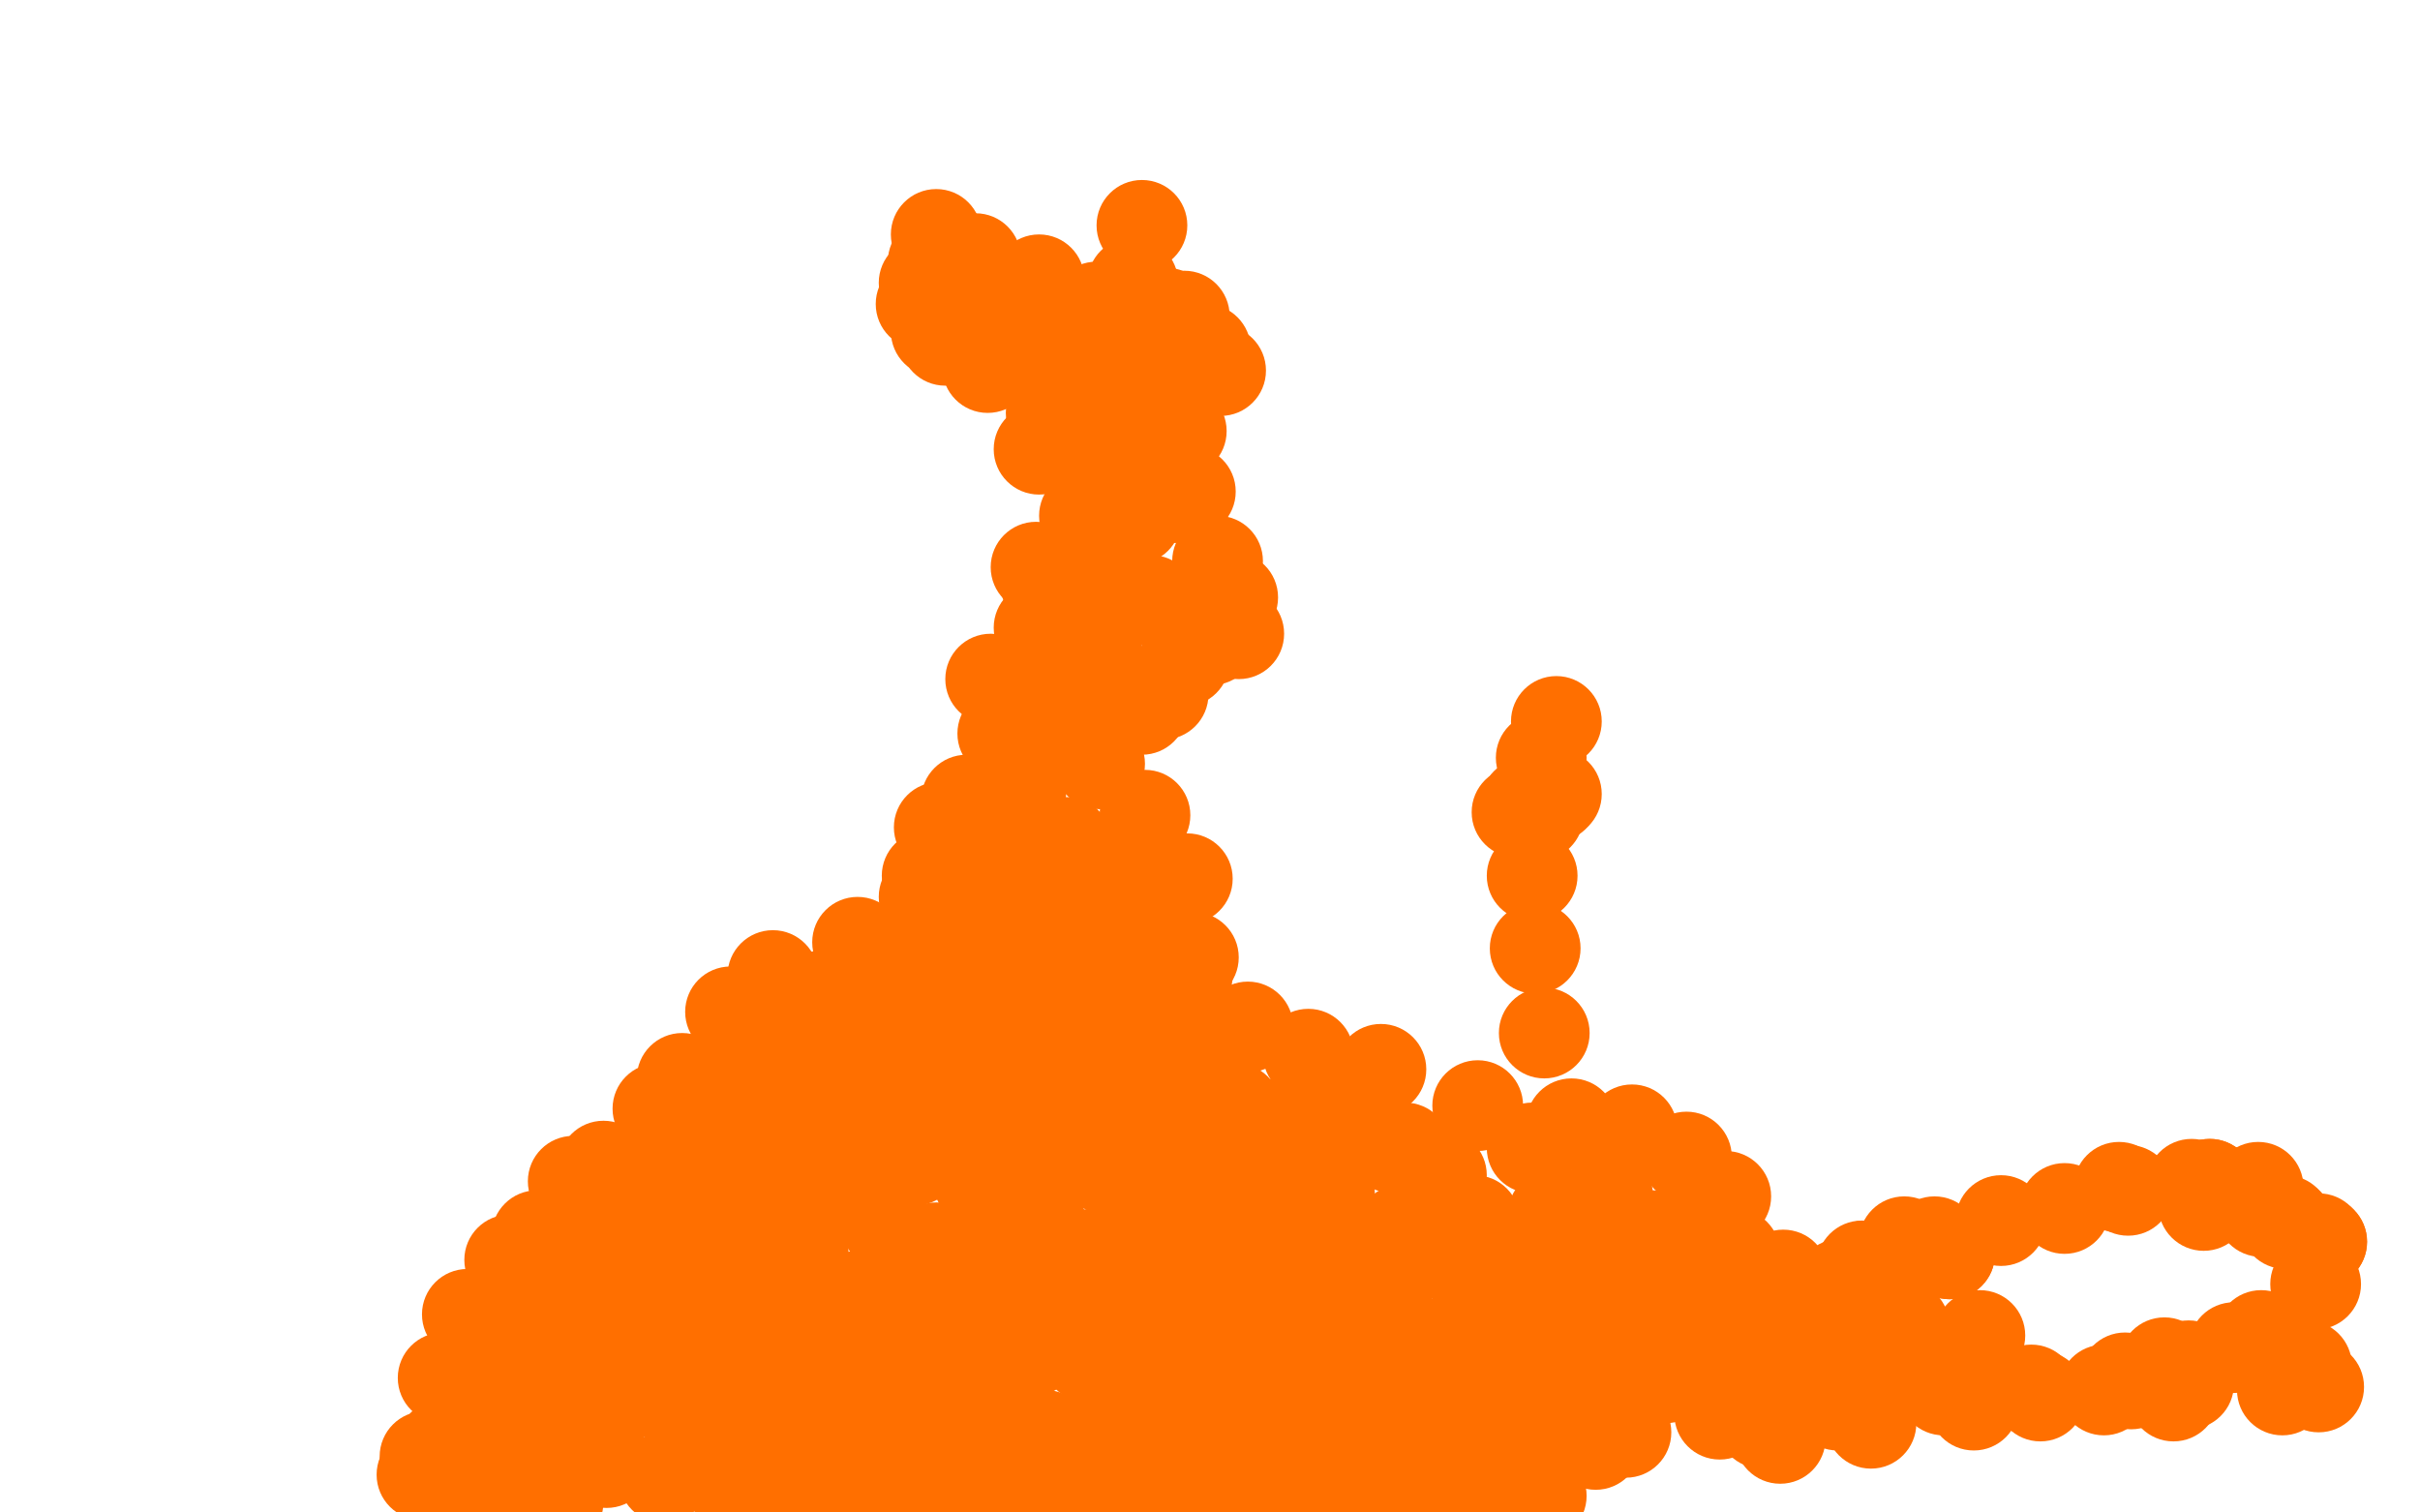 <?xml version="1.0" standalone="no"?>
<!DOCTYPE svg PUBLIC "-//W3C//DTD SVG 1.1//EN"
"http://www.w3.org/Graphics/SVG/1.1/DTD/svg11.dtd">

<svg width="800" height="500" version="1.1" xmlns="http://www.w3.org/2000/svg" xmlns:xlink="http://www.w3.org/1999/xlink" style="stroke-antialiasing: false"><desc>This SVG has been created on https://colorillo.com/</desc><rect x='0' y='0' width='800' height='500' style='fill: rgb(255,255,255); stroke-width:0' /><circle cx="363.5" cy="252.5" r="15" style="fill: #ff6f00; stroke-antialiasing: false; stroke-antialias: 0; opacity: 1.0"/>
<circle cx="392.5" cy="290.5" r="15" style="fill: #ff6f00; stroke-antialiasing: false; stroke-antialias: 0; opacity: 1.0"/>
<circle cx="394.5" cy="316.5" r="15" style="fill: #ff6f00; stroke-antialiasing: false; stroke-antialias: 0; opacity: 1.0"/>
<circle cx="392.5" cy="322.5" r="15" style="fill: #ff6f00; stroke-antialiasing: false; stroke-antialias: 0; opacity: 1.0"/>
<circle cx="398.5" cy="345.5" r="15" style="fill: #ff6f00; stroke-antialiasing: false; stroke-antialias: 0; opacity: 1.0"/>
<circle cx="387.5" cy="371.5" r="15" style="fill: #ff6f00; stroke-antialiasing: false; stroke-antialias: 0; opacity: 1.0"/>
<circle cx="368.5" cy="381.5" r="15" style="fill: #ff6f00; stroke-antialiasing: false; stroke-antialias: 0; opacity: 1.0"/>
<circle cx="363.5" cy="385.5" r="15" style="fill: #ff6f00; stroke-antialiasing: false; stroke-antialias: 0; opacity: 1.0"/>
<circle cx="341.5" cy="387.5" r="15" style="fill: #ff6f00; stroke-antialiasing: false; stroke-antialias: 0; opacity: 1.0"/>
<circle cx="323.5" cy="390.5" r="15" style="fill: #ff6f00; stroke-antialiasing: false; stroke-antialias: 0; opacity: 1.0"/>
<circle cx="316.5" cy="377.5" r="15" style="fill: #ff6f00; stroke-antialiasing: false; stroke-antialias: 0; opacity: 1.0"/>
<circle cx="308.5" cy="363.5" r="15" style="fill: #ff6f00; stroke-antialiasing: false; stroke-antialias: 0; opacity: 1.0"/>
<circle cx="306.5" cy="341.5" r="15" style="fill: #ff6f00; stroke-antialiasing: false; stroke-antialias: 0; opacity: 1.0"/>
<circle cx="298.5" cy="330.5" r="15" style="fill: #ff6f00; stroke-antialiasing: false; stroke-antialias: 0; opacity: 1.0"/>
<circle cx="302.5" cy="317.5" r="15" style="fill: #ff6f00; stroke-antialiasing: false; stroke-antialias: 0; opacity: 1.0"/>
<circle cx="305.5" cy="296.5" r="15" style="fill: #ff6f00; stroke-antialiasing: false; stroke-antialias: 0; opacity: 1.0"/>
<circle cx="306.5" cy="289.5" r="15" style="fill: #ff6f00; stroke-antialiasing: false; stroke-antialias: 0; opacity: 1.0"/>
<circle cx="310.5" cy="273.5" r="15" style="fill: #ff6f00; stroke-antialiasing: false; stroke-antialias: 0; opacity: 1.0"/>
<circle cx="319.5" cy="264.5" r="15" style="fill: #ff6f00; stroke-antialiasing: false; stroke-antialias: 0; opacity: 1.0"/>
<circle cx="328.5" cy="262.5" r="15" style="fill: #ff6f00; stroke-antialiasing: false; stroke-antialias: 0; opacity: 1.0"/>
<circle cx="378.5" cy="269.5" r="15" style="fill: #ff6f00; stroke-antialiasing: false; stroke-antialias: 0; opacity: 1.0"/>
<circle cx="337.5" cy="261.5" r="15" style="fill: #ff6f00; stroke-antialiasing: false; stroke-antialias: 0; opacity: 1.0"/>
<circle cx="352.5" cy="278.5" r="15" style="fill: #ff6f00; stroke-antialiasing: false; stroke-antialias: 0; opacity: 1.0"/>
<circle cx="348.5" cy="298.5" r="15" style="fill: #ff6f00; stroke-antialiasing: false; stroke-antialias: 0; opacity: 1.0"/>
<circle cx="343.5" cy="308.5" r="15" style="fill: #ff6f00; stroke-antialiasing: false; stroke-antialias: 0; opacity: 1.0"/>
<circle cx="327.5" cy="299.5" r="15" style="fill: #ff6f00; stroke-antialiasing: false; stroke-antialias: 0; opacity: 1.0"/>
<circle cx="324.5" cy="292.5" r="15" style="fill: #ff6f00; stroke-antialiasing: false; stroke-antialias: 0; opacity: 1.0"/>
<circle cx="363.5" cy="297.5" r="15" style="fill: #ff6f00; stroke-antialiasing: false; stroke-antialias: 0; opacity: 1.0"/>
<circle cx="365.5" cy="314.5" r="15" style="fill: #ff6f00; stroke-antialiasing: false; stroke-antialias: 0; opacity: 1.0"/>
<circle cx="357.5" cy="325.5" r="15" style="fill: #ff6f00; stroke-antialiasing: false; stroke-antialias: 0; opacity: 1.0"/>
<circle cx="352.5" cy="339.5" r="15" style="fill: #ff6f00; stroke-antialiasing: false; stroke-antialias: 0; opacity: 1.0"/>
<circle cx="331.5" cy="326.5" r="15" style="fill: #ff6f00; stroke-antialiasing: false; stroke-antialias: 0; opacity: 1.0"/>
<circle cx="326.5" cy="323.5" r="15" style="fill: #ff6f00; stroke-antialiasing: false; stroke-antialias: 0; opacity: 1.0"/>
<circle cx="323.5" cy="328.5" r="15" style="fill: #ff6f00; stroke-antialiasing: false; stroke-antialias: 0; opacity: 1.0"/>
<circle cx="331.5" cy="356.5" r="15" style="fill: #ff6f00; stroke-antialiasing: false; stroke-antialias: 0; opacity: 1.0"/>
<circle cx="323.5" cy="355.5" r="15" style="fill: #ff6f00; stroke-antialiasing: false; stroke-antialias: 0; opacity: 1.0"/>
<circle cx="324.5" cy="355.5" r="15" style="fill: #ff6f00; stroke-antialiasing: false; stroke-antialias: 0; opacity: 1.0"/>
<circle cx="329.5" cy="355.5" r="15" style="fill: #ff6f00; stroke-antialiasing: false; stroke-antialias: 0; opacity: 1.0"/>
<circle cx="347.5" cy="363.5" r="15" style="fill: #ff6f00; stroke-antialiasing: false; stroke-antialias: 0; opacity: 1.0"/>
<circle cx="337.5" cy="370.5" r="15" style="fill: #ff6f00; stroke-antialiasing: false; stroke-antialias: 0; opacity: 1.0"/>
<circle cx="337.5" cy="373.5" r="15" style="fill: #ff6f00; stroke-antialiasing: false; stroke-antialias: 0; opacity: 1.0"/>
<circle cx="366.5" cy="367.5" r="15" style="fill: #ff6f00; stroke-antialiasing: false; stroke-antialias: 0; opacity: 1.0"/>
<circle cx="375.5" cy="358.5" r="15" style="fill: #ff6f00; stroke-antialiasing: false; stroke-antialias: 0; opacity: 1.0"/>
<circle cx="374.5" cy="347.5" r="15" style="fill: #ff6f00; stroke-antialiasing: false; stroke-antialias: 0; opacity: 1.0"/>
<circle cx="368.5" cy="349.5" r="15" style="fill: #ff6f00; stroke-antialiasing: false; stroke-antialias: 0; opacity: 1.0"/>
<circle cx="360.5" cy="354.5" r="15" style="fill: #ff6f00; stroke-antialiasing: false; stroke-antialias: 0; opacity: 1.0"/>
<circle cx="361.5" cy="354.5" r="15" style="fill: #ff6f00; stroke-antialiasing: false; stroke-antialias: 0; opacity: 1.0"/>
<circle cx="381.5" cy="332.5" r="15" style="fill: #ff6f00; stroke-antialiasing: false; stroke-antialias: 0; opacity: 1.0"/>
<circle cx="377.5" cy="329.5" r="15" style="fill: #ff6f00; stroke-antialiasing: false; stroke-antialias: 0; opacity: 1.0"/>
<circle cx="374.5" cy="331.5" r="15" style="fill: #ff6f00; stroke-antialiasing: false; stroke-antialias: 0; opacity: 1.0"/>
<circle cx="374.5" cy="317.5" r="15" style="fill: #ff6f00; stroke-antialiasing: false; stroke-antialias: 0; opacity: 1.0"/>
<circle cx="373.5" cy="304.5" r="15" style="fill: #ff6f00; stroke-antialiasing: false; stroke-antialias: 0; opacity: 1.0"/>
<circle cx="375.5" cy="284.5" r="15" style="fill: #ff6f00; stroke-antialiasing: false; stroke-antialias: 0; opacity: 1.0"/>
<circle cx="374.5" cy="285.5" r="15" style="fill: #ff6f00; stroke-antialiasing: false; stroke-antialias: 0; opacity: 1.0"/>
<circle cx="366.5" cy="286.5" r="15" style="fill: #ff6f00; stroke-antialiasing: false; stroke-antialias: 0; opacity: 1.0"/>
<circle cx="340.5" cy="307.5" r="15" style="fill: #ff6f00; stroke-antialiasing: false; stroke-antialias: 0; opacity: 1.0"/>
<circle cx="332.5" cy="341.5" r="15" style="fill: #ff6f00; stroke-antialiasing: false; stroke-antialias: 0; opacity: 1.0"/>
<circle cx="337.5" cy="347.5" r="15" style="fill: #ff6f00; stroke-antialiasing: false; stroke-antialias: 0; opacity: 1.0"/>
<circle cx="337.5" cy="339.5" r="15" style="fill: #ff6f00; stroke-antialiasing: false; stroke-antialias: 0; opacity: 1.0"/>
<circle cx="311.5" cy="307.5" r="15" style="fill: #ff6f00; stroke-antialiasing: false; stroke-antialias: 0; opacity: 1.0"/>
<circle cx="315.5" cy="314.5" r="15" style="fill: #ff6f00; stroke-antialiasing: false; stroke-antialias: 0; opacity: 1.0"/>
<circle cx="330.5" cy="283.5" r="15" style="fill: #ff6f00; stroke-antialiasing: false; stroke-antialias: 0; opacity: 1.0"/>
<circle cx="338.5" cy="287.5" r="15" style="fill: #ff6f00; stroke-antialiasing: false; stroke-antialias: 0; opacity: 1.0"/>
<circle cx="331.5" cy="242.5" r="15" style="fill: #ff6f00; stroke-antialiasing: false; stroke-antialias: 0; opacity: 1.0"/>
<circle cx="327.5" cy="224.5" r="15" style="fill: #ff6f00; stroke-antialiasing: false; stroke-antialias: 0; opacity: 1.0"/>
<circle cx="343.5" cy="207.5" r="15" style="fill: #ff6f00; stroke-antialiasing: false; stroke-antialias: 0; opacity: 1.0"/>
<circle cx="345.5" cy="192.5" r="15" style="fill: #ff6f00; stroke-antialiasing: false; stroke-antialias: 0; opacity: 1.0"/>
<circle cx="342.5" cy="187.5" r="15" style="fill: #ff6f00; stroke-antialiasing: false; stroke-antialias: 0; opacity: 1.0"/>
<circle cx="358.5" cy="170.5" r="15" style="fill: #ff6f00; stroke-antialiasing: false; stroke-antialias: 0; opacity: 1.0"/>
<circle cx="343.5" cy="148.5" r="15" style="fill: #ff6f00; stroke-antialiasing: false; stroke-antialias: 0; opacity: 1.0"/>
<circle cx="347.5" cy="136.5" r="15" style="fill: #ff6f00; stroke-antialiasing: false; stroke-antialias: 0; opacity: 1.0"/>
<circle cx="348.5" cy="132.5" r="15" style="fill: #ff6f00; stroke-antialiasing: false; stroke-antialias: 0; opacity: 1.0"/>
<circle cx="378.5" cy="148.5" r="15" style="fill: #ff6f00; stroke-antialiasing: false; stroke-antialias: 0; opacity: 1.0"/>
<circle cx="380.5" cy="146.5" r="15" style="fill: #ff6f00; stroke-antialiasing: false; stroke-antialias: 0; opacity: 1.0"/>
<circle cx="393.5" cy="162.5" r="15" style="fill: #ff6f00; stroke-antialiasing: false; stroke-antialias: 0; opacity: 1.0"/>
<circle cx="388.5" cy="164.5" r="15" style="fill: #ff6f00; stroke-antialiasing: false; stroke-antialias: 0; opacity: 1.0"/>
<circle cx="402.5" cy="185.5" r="15" style="fill: #ff6f00; stroke-antialiasing: false; stroke-antialias: 0; opacity: 1.0"/>
<circle cx="380.5" cy="198.5" r="15" style="fill: #ff6f00; stroke-antialiasing: false; stroke-antialias: 0; opacity: 1.0"/>
<circle cx="373.5" cy="195.5" r="15" style="fill: #ff6f00; stroke-antialiasing: false; stroke-antialias: 0; opacity: 1.0"/>
<circle cx="368.5" cy="196.5" r="15" style="fill: #ff6f00; stroke-antialiasing: false; stroke-antialias: 0; opacity: 1.0"/>
<circle cx="362.5" cy="213.5" r="15" style="fill: #ff6f00; stroke-antialiasing: false; stroke-antialias: 0; opacity: 1.0"/>
<circle cx="351.5" cy="232.5" r="15" style="fill: #ff6f00; stroke-antialiasing: false; stroke-antialias: 0; opacity: 1.0"/>
<circle cx="347.5" cy="240.5" r="15" style="fill: #ff6f00; stroke-antialiasing: false; stroke-antialias: 0; opacity: 1.0"/>
<circle cx="377.5" cy="234.5" r="15" style="fill: #ff6f00; stroke-antialiasing: false; stroke-antialias: 0; opacity: 1.0"/>
<circle cx="384.5" cy="229.5" r="15" style="fill: #ff6f00; stroke-antialiasing: false; stroke-antialias: 0; opacity: 1.0"/>
<circle cx="391.5" cy="218.5" r="15" style="fill: #ff6f00; stroke-antialiasing: false; stroke-antialias: 0; opacity: 1.0"/>
<circle cx="400.5" cy="211.5" r="15" style="fill: #ff6f00; stroke-antialiasing: false; stroke-antialias: 0; opacity: 1.0"/>
<circle cx="409.5" cy="209.5" r="15" style="fill: #ff6f00; stroke-antialiasing: false; stroke-antialias: 0; opacity: 1.0"/>
<circle cx="407.5" cy="197.5" r="15" style="fill: #ff6f00; stroke-antialiasing: false; stroke-antialias: 0; opacity: 1.0"/>
<circle cx="375.5" cy="171.5" r="15" style="fill: #ff6f00; stroke-antialiasing: false; stroke-antialias: 0; opacity: 1.0"/>
<circle cx="368.5" cy="172.5" r="15" style="fill: #ff6f00; stroke-antialiasing: false; stroke-antialias: 0; opacity: 1.0"/>
<circle cx="367.5" cy="158.5" r="15" style="fill: #ff6f00; stroke-antialiasing: false; stroke-antialias: 0; opacity: 1.0"/>
<circle cx="360.5" cy="142.5" r="15" style="fill: #ff6f00; stroke-antialiasing: false; stroke-antialias: 0; opacity: 1.0"/>
<circle cx="354.5" cy="128.5" r="15" style="fill: #ff6f00; stroke-antialiasing: false; stroke-antialias: 0; opacity: 1.0"/>
<circle cx="305.5" cy="93.5" r="15" style="fill: #ff6f00; stroke-antialiasing: false; stroke-antialias: 0; opacity: 1.0"/>
<circle cx="326.5" cy="121.5" r="15" style="fill: #ff6f00; stroke-antialiasing: false; stroke-antialias: 0; opacity: 1.0"/>
<circle cx="390.5" cy="142.5" r="15" style="fill: #ff6f00; stroke-antialiasing: false; stroke-antialias: 0; opacity: 1.0"/>
<circle cx="403.5" cy="122.5" r="15" style="fill: #ff6f00; stroke-antialiasing: false; stroke-antialias: 0; opacity: 1.0"/>
<circle cx="398.5" cy="115.5" r="15" style="fill: #ff6f00; stroke-antialiasing: false; stroke-antialias: 0; opacity: 1.0"/>
<circle cx="376.5" cy="113.5" r="15" style="fill: #ff6f00; stroke-antialiasing: false; stroke-antialias: 0; opacity: 1.0"/>
<circle cx="382.5" cy="128.5" r="15" style="fill: #ff6f00; stroke-antialiasing: false; stroke-antialias: 0; opacity: 1.0"/>
<circle cx="335.5" cy="105.5" r="15" style="fill: #ff6f00; stroke-antialiasing: false; stroke-antialias: 0; opacity: 1.0"/>
<circle cx="332.5" cy="106.5" r="15" style="fill: #ff6f00; stroke-antialiasing: false; stroke-antialias: 0; opacity: 1.0"/>
<circle cx="309.5" cy="109.5" r="15" style="fill: #ff6f00; stroke-antialiasing: false; stroke-antialias: 0; opacity: 1.0"/>
<circle cx="312.5" cy="112.5" r="15" style="fill: #ff6f00; stroke-antialiasing: false; stroke-antialias: 0; opacity: 1.0"/>
<circle cx="304.5" cy="100.5" r="15" style="fill: #ff6f00; stroke-antialiasing: false; stroke-antialias: 0; opacity: 1.0"/>
<circle cx="308.5" cy="86.5" r="15" style="fill: #ff6f00; stroke-antialiasing: false; stroke-antialias: 0; opacity: 1.0"/>
<circle cx="322.5" cy="85.5" r="15" style="fill: #ff6f00; stroke-antialiasing: false; stroke-antialias: 0; opacity: 1.0"/>
<circle cx="332.5" cy="97.5" r="15" style="fill: #ff6f00; stroke-antialiasing: false; stroke-antialias: 0; opacity: 1.0"/>
<circle cx="346.5" cy="109.5" r="15" style="fill: #ff6f00; stroke-antialiasing: false; stroke-antialias: 0; opacity: 1.0"/>
<circle cx="347.5" cy="113.5" r="15" style="fill: #ff6f00; stroke-antialiasing: false; stroke-antialias: 0; opacity: 1.0"/>
<circle cx="362.5" cy="101.5" r="15" style="fill: #ff6f00; stroke-antialiasing: false; stroke-antialias: 0; opacity: 1.0"/>
<circle cx="361.5" cy="103.5" r="15" style="fill: #ff6f00; stroke-antialiasing: false; stroke-antialias: 0; opacity: 1.0"/>
<circle cx="352.5" cy="101.5" r="15" style="fill: #ff6f00; stroke-antialiasing: false; stroke-antialias: 0; opacity: 1.0"/>
<circle cx="343.5" cy="92.5" r="15" style="fill: #ff6f00; stroke-antialiasing: false; stroke-antialias: 0; opacity: 1.0"/>
<circle cx="309.5" cy="77.5" r="15" style="fill: #ff6f00; stroke-antialiasing: false; stroke-antialias: 0; opacity: 1.0"/>
<circle cx="391.5" cy="104.5" r="15" style="fill: #ff6f00; stroke-antialiasing: false; stroke-antialias: 0; opacity: 1.0"/>
<circle cx="385.5" cy="103.5" r="15" style="fill: #ff6f00; stroke-antialiasing: false; stroke-antialias: 0; opacity: 1.0"/>
<circle cx="376.5" cy="99.5" r="15" style="fill: #ff6f00; stroke-antialiasing: false; stroke-antialias: 0; opacity: 1.0"/>
<circle cx="374.5" cy="93.5" r="15" style="fill: #ff6f00; stroke-antialiasing: false; stroke-antialias: 0; opacity: 1.0"/>
<circle cx="356.5" cy="415.5" r="15" style="fill: #ff6f00; stroke-antialiasing: false; stroke-antialias: 0; opacity: 1.0"/>
<circle cx="361.5" cy="414.5" r="15" style="fill: #ff6f00; stroke-antialiasing: false; stroke-antialias: 0; opacity: 1.0"/>
<circle cx="357.5" cy="435.5" r="15" style="fill: #ff6f00; stroke-antialiasing: false; stroke-antialias: 0; opacity: 1.0"/>
<circle cx="359.5" cy="448.5" r="15" style="fill: #ff6f00; stroke-antialiasing: false; stroke-antialias: 0; opacity: 1.0"/>
<circle cx="327.5" cy="409.5" r="15" style="fill: #ff6f00; stroke-antialiasing: false; stroke-antialias: 0; opacity: 1.0"/>
<circle cx="317.5" cy="432.5" r="15" style="fill: #ff6f00; stroke-antialiasing: false; stroke-antialias: 0; opacity: 1.0"/>
<circle cx="316.5" cy="453.5" r="15" style="fill: #ff6f00; stroke-antialiasing: false; stroke-antialias: 0; opacity: 1.0"/>
<circle cx="412.5" cy="339.5" r="15" style="fill: #ff6f00; stroke-antialiasing: false; stroke-antialias: 0; opacity: 1.0"/>
<circle cx="432.5" cy="348.5" r="15" style="fill: #ff6f00; stroke-antialiasing: false; stroke-antialias: 0; opacity: 1.0"/>
<circle cx="444.5" cy="361.5" r="15" style="fill: #ff6f00; stroke-antialiasing: false; stroke-antialias: 0; opacity: 1.0"/>
<circle cx="439.5" cy="394.5" r="15" style="fill: #ff6f00; stroke-antialiasing: false; stroke-antialias: 0; opacity: 1.0"/>
<circle cx="434.5" cy="415.5" r="15" style="fill: #ff6f00; stroke-antialiasing: false; stroke-antialias: 0; opacity: 1.0"/>
<circle cx="443.5" cy="379.5" r="15" style="fill: #ff6f00; stroke-antialiasing: false; stroke-antialias: 0; opacity: 1.0"/>
<circle cx="283.5" cy="311.5" r="15" style="fill: #ff6f00; stroke-antialiasing: false; stroke-antialias: 0; opacity: 1.0"/>
<circle cx="255.5" cy="322.5" r="15" style="fill: #ff6f00; stroke-antialiasing: false; stroke-antialias: 0; opacity: 1.0"/>
<circle cx="241.5" cy="334.5" r="15" style="fill: #ff6f00; stroke-antialiasing: false; stroke-antialias: 0; opacity: 1.0"/>
<circle cx="225.5" cy="356.5" r="15" style="fill: #ff6f00; stroke-antialiasing: false; stroke-antialias: 0; opacity: 1.0"/>
<circle cx="219.5" cy="377.5" r="15" style="fill: #ff6f00; stroke-antialiasing: false; stroke-antialias: 0; opacity: 1.0"/>
<circle cx="218.5" cy="396.5" r="15" style="fill: #ff6f00; stroke-antialiasing: false; stroke-antialias: 0; opacity: 1.0"/>
<circle cx="514.5" cy="238.5" r="15" style="fill: #ff6f00; stroke-antialiasing: false; stroke-antialias: 0; opacity: 1.0"/>
<circle cx="506.5" cy="289.5" r="15" style="fill: #ff6f00; stroke-antialiasing: false; stroke-antialias: 0; opacity: 1.0"/>
<circle cx="507.5" cy="313.5" r="15" style="fill: #ff6f00; stroke-antialiasing: false; stroke-antialias: 0; opacity: 1.0"/>
<circle cx="510.5" cy="341.5" r="15" style="fill: #ff6f00; stroke-antialiasing: false; stroke-antialias: 0; opacity: 1.0"/>
<circle cx="506.5" cy="379.5" r="15" style="fill: #ff6f00; stroke-antialiasing: false; stroke-antialias: 0; opacity: 1.0"/>
<circle cx="513.5" cy="401.5" r="15" style="fill: #ff6f00; stroke-antialiasing: false; stroke-antialias: 0; opacity: 1.0"/>
<circle cx="508.5" cy="421.5" r="15" style="fill: #ff6f00; stroke-antialiasing: false; stroke-antialias: 0; opacity: 1.0"/>
<circle cx="504.5" cy="451.5" r="15" style="fill: #ff6f00; stroke-antialiasing: false; stroke-antialias: 0; opacity: 1.0"/>
<circle cx="509.5" cy="456.5" r="15" style="fill: #ff6f00; stroke-antialiasing: false; stroke-antialias: 0; opacity: 1.0"/>
<circle cx="519.5" cy="371.5" r="15" style="fill: #ff6f00; stroke-antialiasing: false; stroke-antialias: 0; opacity: 1.0"/>
<circle cx="539.5" cy="373.5" r="15" style="fill: #ff6f00; stroke-antialiasing: false; stroke-antialias: 0; opacity: 1.0"/>
<circle cx="557.5" cy="382.5" r="15" style="fill: #ff6f00; stroke-antialiasing: false; stroke-antialias: 0; opacity: 1.0"/>
<circle cx="570.5" cy="395.5" r="15" style="fill: #ff6f00; stroke-antialiasing: false; stroke-antialias: 0; opacity: 1.0"/>
<circle cx="573.5" cy="414.5" r="15" style="fill: #ff6f00; stroke-antialiasing: false; stroke-antialias: 0; opacity: 1.0"/>
<circle cx="576.5" cy="428.5" r="15" style="fill: #ff6f00; stroke-antialiasing: false; stroke-antialias: 0; opacity: 1.0"/>
<circle cx="576.5" cy="437.5" r="15" style="fill: #ff6f00; stroke-antialiasing: false; stroke-antialias: 0; opacity: 1.0"/>
<circle cx="488.5" cy="365.5" r="15" style="fill: #ff6f00; stroke-antialiasing: false; stroke-antialias: 0; opacity: 1.0"/>
<circle cx="476.5" cy="388.5" r="15" style="fill: #ff6f00; stroke-antialiasing: false; stroke-antialias: 0; opacity: 1.0"/>
<circle cx="463.5" cy="406.5" r="15" style="fill: #ff6f00; stroke-antialiasing: false; stroke-antialias: 0; opacity: 1.0"/>
<circle cx="456.5" cy="432.5" r="15" style="fill: #ff6f00; stroke-antialiasing: false; stroke-antialias: 0; opacity: 1.0"/>
<circle cx="515.5" cy="467.5" r="15" style="fill: #ff6f00; stroke-antialiasing: false; stroke-antialias: 0; opacity: 1.0"/>
<circle cx="504.5" cy="475.5" r="15" style="fill: #ff6f00; stroke-antialiasing: false; stroke-antialias: 0; opacity: 1.0"/>
<circle cx="472.5" cy="465.5" r="15" style="fill: #ff6f00; stroke-antialiasing: false; stroke-antialias: 0; opacity: 1.0"/>
<circle cx="476.5" cy="467.5" r="15" style="fill: #ff6f00; stroke-antialiasing: false; stroke-antialias: 0; opacity: 1.0"/>
<circle cx="485.5" cy="461.5" r="15" style="fill: #ff6f00; stroke-antialiasing: false; stroke-antialias: 0; opacity: 1.0"/>
<circle cx="469.5" cy="467.5" r="15" style="fill: #ff6f00; stroke-antialiasing: false; stroke-antialias: 0; opacity: 1.0"/>
<circle cx="459.5" cy="469.5" r="15" style="fill: #ff6f00; stroke-antialiasing: false; stroke-antialias: 0; opacity: 1.0"/>
<circle cx="459.5" cy="474.5" r="15" style="fill: #ff6f00; stroke-antialiasing: false; stroke-antialias: 0; opacity: 1.0"/>
<circle cx="512.5" cy="471.5" r="15" style="fill: #ff6f00; stroke-antialiasing: false; stroke-antialias: 0; opacity: 1.0"/>
<circle cx="531.5" cy="473.5" r="15" style="fill: #ff6f00; stroke-antialiasing: false; stroke-antialias: 0; opacity: 1.0"/>
<circle cx="527.5" cy="477.5" r="15" style="fill: #ff6f00; stroke-antialiasing: false; stroke-antialias: 0; opacity: 1.0"/>
<circle cx="522.5" cy="475.5" r="15" style="fill: #ff6f00; stroke-antialiasing: false; stroke-antialias: 0; opacity: 1.0"/>
<circle cx="520.5" cy="467.5" r="15" style="fill: #ff6f00; stroke-antialiasing: false; stroke-antialias: 0; opacity: 1.0"/>
<circle cx="523.5" cy="467.5" r="15" style="fill: #ff6f00; stroke-antialiasing: false; stroke-antialias: 0; opacity: 1.0"/>
<circle cx="528.5" cy="467.5" r="15" style="fill: #ff6f00; stroke-antialiasing: false; stroke-antialias: 0; opacity: 1.0"/>
<circle cx="537.5" cy="473.5" r="15" style="fill: #ff6f00; stroke-antialiasing: false; stroke-antialias: 0; opacity: 1.0"/>
<circle cx="508.5" cy="269.5" r="15" style="fill: #ff6f00; stroke-antialiasing: false; stroke-antialias: 0; opacity: 1.0"/>
<circle cx="501.5" cy="268.5" r="15" style="fill: #ff6f00; stroke-antialiasing: false; stroke-antialias: 0; opacity: 1.0"/>
<circle cx="504.5" cy="265.5" r="15" style="fill: #ff6f00; stroke-antialiasing: false; stroke-antialias: 0; opacity: 1.0"/>
<circle cx="511.5" cy="264.5" r="15" style="fill: #ff6f00; stroke-antialiasing: false; stroke-antialias: 0; opacity: 1.0"/>
<circle cx="513.5" cy="263.5" r="15" style="fill: #ff6f00; stroke-antialiasing: false; stroke-antialias: 0; opacity: 1.0"/>
<circle cx="514.5" cy="262.5" r="15" style="fill: #ff6f00; stroke-antialiasing: false; stroke-antialias: 0; opacity: 1.0"/>
<circle cx="509.5" cy="250.5" r="15" style="fill: #ff6f00; stroke-antialiasing: false; stroke-antialias: 0; opacity: 1.0"/>
<circle cx="531.5" cy="395.5" r="15" style="fill: #ff6f00; stroke-antialiasing: false; stroke-antialias: 0; opacity: 1.0"/>
<circle cx="526.5" cy="412.5" r="15" style="fill: #ff6f00; stroke-antialiasing: false; stroke-antialias: 0; opacity: 1.0"/>
<circle cx="521.5" cy="419.5" r="15" style="fill: #ff6f00; stroke-antialiasing: false; stroke-antialias: 0; opacity: 1.0"/>
<circle cx="532.5" cy="426.5" r="15" style="fill: #ff6f00; stroke-antialiasing: false; stroke-antialias: 0; opacity: 1.0"/>
<circle cx="522.5" cy="432.5" r="15" style="fill: #ff6f00; stroke-antialiasing: false; stroke-antialias: 0; opacity: 1.0"/>
<circle cx="517.5" cy="436.5" r="15" style="fill: #ff6f00; stroke-antialiasing: false; stroke-antialias: 0; opacity: 1.0"/>
<circle cx="265.5" cy="343.5" r="15" style="fill: #ff6f00; stroke-antialiasing: false; stroke-antialias: 0; opacity: 1.0"/>
<circle cx="268.5" cy="341.5" r="15" style="fill: #ff6f00; stroke-antialiasing: false; stroke-antialias: 0; opacity: 1.0"/>
<circle cx="264.5" cy="341.5" r="15" style="fill: #ff6f00; stroke-antialiasing: false; stroke-antialias: 0; opacity: 1.0"/>
<circle cx="261.5" cy="350.5" r="15" style="fill: #ff6f00; stroke-antialiasing: false; stroke-antialias: 0; opacity: 1.0"/>
<circle cx="256.5" cy="359.5" r="15" style="fill: #ff6f00; stroke-antialiasing: false; stroke-antialias: 0; opacity: 1.0"/>
<circle cx="249.5" cy="364.5" r="15" style="fill: #ff6f00; stroke-antialiasing: false; stroke-antialias: 0; opacity: 1.0"/>
<circle cx="243.5" cy="388.5" r="15" style="fill: #ff6f00; stroke-antialiasing: false; stroke-antialias: 0; opacity: 1.0"/>
<circle cx="237.5" cy="402.5" r="15" style="fill: #ff6f00; stroke-antialiasing: false; stroke-antialias: 0; opacity: 1.0"/>
<circle cx="252.5" cy="379.5" r="15" style="fill: #ff6f00; stroke-antialiasing: false; stroke-antialias: 0; opacity: 1.0"/>
<circle cx="264.5" cy="372.5" r="15" style="fill: #ff6f00; stroke-antialiasing: false; stroke-antialias: 0; opacity: 1.0"/>
<circle cx="289.5" cy="367.5" r="15" style="fill: #ff6f00; stroke-antialiasing: false; stroke-antialias: 0; opacity: 1.0"/>
<circle cx="293.5" cy="405.5" r="15" style="fill: #ff6f00; stroke-antialiasing: false; stroke-antialias: 0; opacity: 1.0"/>
<circle cx="309.5" cy="412.5" r="15" style="fill: #ff6f00; stroke-antialiasing: false; stroke-antialias: 0; opacity: 1.0"/>
<circle cx="324.5" cy="435.5" r="15" style="fill: #ff6f00; stroke-antialiasing: false; stroke-antialias: 0; opacity: 1.0"/>
<circle cx="335.5" cy="428.5" r="15" style="fill: #ff6f00; stroke-antialiasing: false; stroke-antialias: 0; opacity: 1.0"/>
<circle cx="334.5" cy="443.5" r="15" style="fill: #ff6f00; stroke-antialiasing: false; stroke-antialias: 0; opacity: 1.0"/>
<circle cx="341.5" cy="446.5" r="15" style="fill: #ff6f00; stroke-antialiasing: false; stroke-antialias: 0; opacity: 1.0"/>
<circle cx="345.5" cy="407.5" r="15" style="fill: #ff6f00; stroke-antialiasing: false; stroke-antialias: 0; opacity: 1.0"/>
<circle cx="302.5" cy="383.5" r="15" style="fill: #ff6f00; stroke-antialiasing: false; stroke-antialias: 0; opacity: 1.0"/>
<circle cx="288.5" cy="387.5" r="15" style="fill: #ff6f00; stroke-antialiasing: false; stroke-antialias: 0; opacity: 1.0"/>
<circle cx="281.5" cy="389.5" r="15" style="fill: #ff6f00; stroke-antialiasing: false; stroke-antialias: 0; opacity: 1.0"/>
<circle cx="273.5" cy="395.5" r="15" style="fill: #ff6f00; stroke-antialiasing: false; stroke-antialias: 0; opacity: 1.0"/>
<circle cx="265.5" cy="413.5" r="15" style="fill: #ff6f00; stroke-antialiasing: false; stroke-antialias: 0; opacity: 1.0"/>
<circle cx="264.5" cy="404.5" r="15" style="fill: #ff6f00; stroke-antialiasing: false; stroke-antialias: 0; opacity: 1.0"/>
<circle cx="294.5" cy="436.5" r="15" style="fill: #ff6f00; stroke-antialiasing: false; stroke-antialias: 0; opacity: 1.0"/>
<circle cx="305.5" cy="435.5" r="15" style="fill: #ff6f00; stroke-antialiasing: false; stroke-antialias: 0; opacity: 1.0"/>
<circle cx="303.5" cy="441.5" r="15" style="fill: #ff6f00; stroke-antialiasing: false; stroke-antialias: 0; opacity: 1.0"/>
<circle cx="302.5" cy="436.5" r="15" style="fill: #ff6f00; stroke-antialiasing: false; stroke-antialias: 0; opacity: 1.0"/>
<circle cx="298.5" cy="443.5" r="15" style="fill: #ff6f00; stroke-antialiasing: false; stroke-antialias: 0; opacity: 1.0"/>
<circle cx="303.5" cy="447.5" r="15" style="fill: #ff6f00; stroke-antialiasing: false; stroke-antialias: 0; opacity: 1.0"/>
<circle cx="289.5" cy="428.5" r="15" style="fill: #ff6f00; stroke-antialiasing: false; stroke-antialias: 0; opacity: 1.0"/>
<circle cx="283.5" cy="428.5" r="15" style="fill: #ff6f00; stroke-antialiasing: false; stroke-antialias: 0; opacity: 1.0"/>
<circle cx="375.5" cy="440.5" r="15" style="fill: #ff6f00; stroke-antialiasing: false; stroke-antialias: 0; opacity: 1.0"/>
<circle cx="368.5" cy="456.5" r="15" style="fill: #ff6f00; stroke-antialiasing: false; stroke-antialias: 0; opacity: 1.0"/>
<circle cx="381.5" cy="405.5" r="15" style="fill: #ff6f00; stroke-antialiasing: false; stroke-antialias: 0; opacity: 1.0"/>
<circle cx="379.5" cy="406.5" r="15" style="fill: #ff6f00; stroke-antialiasing: false; stroke-antialias: 0; opacity: 1.0"/>
<circle cx="376.5" cy="396.5" r="15" style="fill: #ff6f00; stroke-antialiasing: false; stroke-antialias: 0; opacity: 1.0"/>
<circle cx="377.5" cy="417.5" r="15" style="fill: #ff6f00; stroke-antialiasing: false; stroke-antialias: 0; opacity: 1.0"/>
<circle cx="384.5" cy="422.5" r="15" style="fill: #ff6f00; stroke-antialiasing: false; stroke-antialias: 0; opacity: 1.0"/>
<circle cx="401.5" cy="426.5" r="15" style="fill: #ff6f00; stroke-antialiasing: false; stroke-antialias: 0; opacity: 1.0"/>
<circle cx="396.5" cy="432.5" r="15" style="fill: #ff6f00; stroke-antialiasing: false; stroke-antialias: 0; opacity: 1.0"/>
<circle cx="395.5" cy="438.5" r="15" style="fill: #ff6f00; stroke-antialiasing: false; stroke-antialias: 0; opacity: 1.0"/>
<circle cx="406.5" cy="386.5" r="15" style="fill: #ff6f00; stroke-antialiasing: false; stroke-antialias: 0; opacity: 1.0"/>
<circle cx="408.5" cy="366.5" r="15" style="fill: #ff6f00; stroke-antialiasing: false; stroke-antialias: 0; opacity: 1.0"/>
<circle cx="407.5" cy="374.5" r="15" style="fill: #ff6f00; stroke-antialiasing: false; stroke-antialias: 0; opacity: 1.0"/>
<circle cx="398.5" cy="397.5" r="15" style="fill: #ff6f00; stroke-antialiasing: false; stroke-antialias: 0; opacity: 1.0"/>
<circle cx="401.5" cy="399.5" r="15" style="fill: #ff6f00; stroke-antialiasing: false; stroke-antialias: 0; opacity: 1.0"/>
<circle cx="392.5" cy="393.5" r="15" style="fill: #ff6f00; stroke-antialiasing: false; stroke-antialias: 0; opacity: 1.0"/>
<circle cx="432.5" cy="365.5" r="15" style="fill: #ff6f00; stroke-antialiasing: false; stroke-antialias: 0; opacity: 1.0"/>
<circle cx="422.5" cy="371.5" r="15" style="fill: #ff6f00; stroke-antialiasing: false; stroke-antialias: 0; opacity: 1.0"/>
<circle cx="423.5" cy="381.5" r="15" style="fill: #ff6f00; stroke-antialiasing: false; stroke-antialias: 0; opacity: 1.0"/>
<circle cx="418.5" cy="409.5" r="15" style="fill: #ff6f00; stroke-antialiasing: false; stroke-antialias: 0; opacity: 1.0"/>
<circle cx="410.5" cy="420.5" r="15" style="fill: #ff6f00; stroke-antialiasing: false; stroke-antialias: 0; opacity: 1.0"/>
<circle cx="415.5" cy="411.5" r="15" style="fill: #ff6f00; stroke-antialiasing: false; stroke-antialias: 0; opacity: 1.0"/>
<circle cx="417.5" cy="446.5" r="15" style="fill: #ff6f00; stroke-antialiasing: false; stroke-antialias: 0; opacity: 1.0"/>
<circle cx="396.5" cy="463.5" r="15" style="fill: #ff6f00; stroke-antialiasing: false; stroke-antialias: 0; opacity: 1.0"/>
<circle cx="458.5" cy="443.5" r="15" style="fill: #ff6f00; stroke-antialiasing: false; stroke-antialias: 0; opacity: 1.0"/>
<circle cx="445.5" cy="440.5" r="15" style="fill: #ff6f00; stroke-antialiasing: false; stroke-antialias: 0; opacity: 1.0"/>
<circle cx="432.5" cy="433.5" r="15" style="fill: #ff6f00; stroke-antialiasing: false; stroke-antialias: 0; opacity: 1.0"/>
<circle cx="459.5" cy="434.5" r="15" style="fill: #ff6f00; stroke-antialiasing: false; stroke-antialias: 0; opacity: 1.0"/>
<circle cx="486.5" cy="421.5" r="15" style="fill: #ff6f00; stroke-antialiasing: false; stroke-antialias: 0; opacity: 1.0"/>
<circle cx="487.5" cy="403.5" r="15" style="fill: #ff6f00; stroke-antialiasing: false; stroke-antialias: 0; opacity: 1.0"/>
<circle cx="479.5" cy="415.5" r="15" style="fill: #ff6f00; stroke-antialiasing: false; stroke-antialias: 0; opacity: 1.0"/>
<circle cx="484.5" cy="439.5" r="15" style="fill: #ff6f00; stroke-antialiasing: false; stroke-antialias: 0; opacity: 1.0"/>
<circle cx="482.5" cy="441.5" r="15" style="fill: #ff6f00; stroke-antialiasing: false; stroke-antialias: 0; opacity: 1.0"/>
<circle cx="498.5" cy="434.5" r="15" style="fill: #ff6f00; stroke-antialiasing: false; stroke-antialias: 0; opacity: 1.0"/>
<circle cx="546.5" cy="408.5" r="15" style="fill: #ff6f00; stroke-antialiasing: false; stroke-antialias: 0; opacity: 1.0"/>
<circle cx="533.5" cy="450.5" r="15" style="fill: #ff6f00; stroke-antialiasing: false; stroke-antialias: 0; opacity: 1.0"/>
<circle cx="547.5" cy="437.5" r="15" style="fill: #ff6f00; stroke-antialiasing: false; stroke-antialias: 0; opacity: 1.0"/>
<circle cx="551.5" cy="430.5" r="15" style="fill: #ff6f00; stroke-antialiasing: false; stroke-antialias: 0; opacity: 1.0"/>
<circle cx="563.5" cy="419.5" r="15" style="fill: #ff6f00; stroke-antialiasing: false; stroke-antialias: 0; opacity: 1.0"/>
<circle cx="550.5" cy="455.5" r="15" style="fill: #ff6f00; stroke-antialiasing: false; stroke-antialias: 0; opacity: 1.0"/>
<circle cx="565.5" cy="446.5" r="15" style="fill: #ff6f00; stroke-antialiasing: false; stroke-antialias: 0; opacity: 1.0"/>
<circle cx="275.5" cy="353.5" r="15" style="fill: #ff6f00; stroke-antialiasing: false; stroke-antialias: 0; opacity: 1.0"/>
<circle cx="278.5" cy="352.5" r="15" style="fill: #ff6f00; stroke-antialiasing: false; stroke-antialias: 0; opacity: 1.0"/>
<circle cx="279.5" cy="333.5" r="15" style="fill: #ff6f00; stroke-antialiasing: false; stroke-antialias: 0; opacity: 1.0"/>
<circle cx="269.5" cy="329.5" r="15" style="fill: #ff6f00; stroke-antialiasing: false; stroke-antialias: 0; opacity: 1.0"/>
<circle cx="273.5" cy="331.5" r="15" style="fill: #ff6f00; stroke-antialiasing: false; stroke-antialias: 0; opacity: 1.0"/>
<circle cx="278.5" cy="331.5" r="15" style="fill: #ff6f00; stroke-antialiasing: false; stroke-antialias: 0; opacity: 1.0"/>
<circle cx="456.5" cy="353.5" r="15" style="fill: #ff6f00; stroke-antialiasing: false; stroke-antialias: 0; opacity: 1.0"/>
<circle cx="460.5" cy="379.5" r="15" style="fill: #ff6f00; stroke-antialiasing: false; stroke-antialias: 0; opacity: 1.0"/>
<circle cx="464.5" cy="379.5" r="15" style="fill: #ff6f00; stroke-antialiasing: false; stroke-antialias: 0; opacity: 1.0"/>
<circle cx="448.5" cy="409.5" r="15" style="fill: #ff6f00; stroke-antialiasing: false; stroke-antialias: 0; opacity: 1.0"/>
<circle cx="454.5" cy="413.5" r="15" style="fill: #ff6f00; stroke-antialiasing: false; stroke-antialias: 0; opacity: 1.0"/>
<circle cx="316.5" cy="459.5" r="15" style="fill: #ff6f00; stroke-antialiasing: false; stroke-antialias: 0; opacity: 1.0"/>
<circle cx="311.5" cy="481.5" r="15" style="fill: #ff6f00; stroke-antialiasing: false; stroke-antialias: 0; opacity: 1.0"/>
<circle cx="308.5" cy="491.5" r="15" style="fill: #ff6f00; stroke-antialiasing: false; stroke-antialias: 0; opacity: 1.0"/>
<circle cx="509.5" cy="494.5" r="15" style="fill: #ff6f00; stroke-antialiasing: false; stroke-antialias: 0; opacity: 1.0"/>
<circle cx="368.5" cy="100.5" r="15" style="fill: #ff6f00; stroke-antialiasing: false; stroke-antialias: 0; opacity: 1.0"/>
<circle cx="377.5" cy="74.5" r="15" style="fill: #ff6f00; stroke-antialiasing: false; stroke-antialias: 0; opacity: 1.0"/>
<circle cx="589.5" cy="421.5" r="15" style="fill: #ff6f00; stroke-antialiasing: false; stroke-antialias: 0; opacity: 1.0"/>
<circle cx="608.5" cy="424.5" r="15" style="fill: #ff6f00; stroke-antialiasing: false; stroke-antialias: 0; opacity: 1.0"/>
<circle cx="615.5" cy="418.5" r="15" style="fill: #ff6f00; stroke-antialiasing: false; stroke-antialias: 0; opacity: 1.0"/>
<circle cx="629.5" cy="410.5" r="15" style="fill: #ff6f00; stroke-antialiasing: false; stroke-antialias: 0; opacity: 1.0"/>
<circle cx="630.5" cy="411.5" r="15" style="fill: #ff6f00; stroke-antialiasing: false; stroke-antialias: 0; opacity: 1.0"/>
<circle cx="631.5" cy="413.5" r="15" style="fill: #ff6f00; stroke-antialiasing: false; stroke-antialias: 0; opacity: 1.0"/>
<circle cx="644.5" cy="414.5" r="15" style="fill: #ff6f00; stroke-antialiasing: false; stroke-antialias: 0; opacity: 1.0"/>
<circle cx="616.5" cy="418.5" r="15" style="fill: #ff6f00; stroke-antialiasing: false; stroke-antialias: 0; opacity: 1.0"/>
<circle cx="639.5" cy="410.5" r="15" style="fill: #ff6f00; stroke-antialiasing: false; stroke-antialias: 0; opacity: 1.0"/>
<circle cx="644.5" cy="414.5" r="15" style="fill: #ff6f00; stroke-antialiasing: false; stroke-antialias: 0; opacity: 1.0"/>
<circle cx="661.5" cy="403.5" r="15" style="fill: #ff6f00; stroke-antialiasing: false; stroke-antialias: 0; opacity: 1.0"/>
<circle cx="703.5" cy="393.5" r="15" style="fill: #ff6f00; stroke-antialiasing: false; stroke-antialias: 0; opacity: 1.0"/>
<circle cx="700.5" cy="392.5" r="15" style="fill: #ff6f00; stroke-antialiasing: false; stroke-antialias: 0; opacity: 1.0"/>
<circle cx="682.5" cy="399.5" r="15" style="fill: #ff6f00; stroke-antialiasing: false; stroke-antialias: 0; opacity: 1.0"/>
<circle cx="734.5" cy="393.5" r="15" style="fill: #ff6f00; stroke-antialiasing: false; stroke-antialias: 0; opacity: 1.0"/>
<circle cx="733.5" cy="394.5" r="15" style="fill: #ff6f00; stroke-antialiasing: false; stroke-antialias: 0; opacity: 1.0"/>
<circle cx="735.5" cy="394.5" r="15" style="fill: #ff6f00; stroke-antialiasing: false; stroke-antialias: 0; opacity: 1.0"/>
<circle cx="736.5" cy="394.5" r="15" style="fill: #ff6f00; stroke-antialiasing: false; stroke-antialias: 0; opacity: 1.0"/>
<circle cx="733.5" cy="393.5" r="15" style="fill: #ff6f00; stroke-antialiasing: false; stroke-antialias: 0; opacity: 1.0"/>
<circle cx="728.5" cy="398.5" r="15" style="fill: #ff6f00; stroke-antialiasing: false; stroke-antialias: 0; opacity: 1.0"/>
<circle cx="729.5" cy="392.5" r="15" style="fill: #ff6f00; stroke-antialiasing: false; stroke-antialias: 0; opacity: 1.0"/>
<circle cx="730.5" cy="391.5" r="15" style="fill: #ff6f00; stroke-antialiasing: false; stroke-antialias: 0; opacity: 1.0"/>
<circle cx="724.5" cy="391.5" r="15" style="fill: #ff6f00; stroke-antialiasing: false; stroke-antialias: 0; opacity: 1.0"/>
<circle cx="730.5" cy="391.5" r="15" style="fill: #ff6f00; stroke-antialiasing: false; stroke-antialias: 0; opacity: 1.0"/>
<circle cx="746.5" cy="392.5" r="15" style="fill: #ff6f00; stroke-antialiasing: false; stroke-antialias: 0; opacity: 1.0"/>
<circle cx="744.5" cy="397.5" r="15" style="fill: #ff6f00; stroke-antialiasing: false; stroke-antialias: 0; opacity: 1.0"/>
<circle cx="745.5" cy="398.5" r="15" style="fill: #ff6f00; stroke-antialiasing: false; stroke-antialias: 0; opacity: 1.0"/>
<circle cx="747.5" cy="400.5" r="15" style="fill: #ff6f00; stroke-antialiasing: false; stroke-antialias: 0; opacity: 1.0"/>
<circle cx="755.5" cy="404.5" r="15" style="fill: #ff6f00; stroke-antialiasing: false; stroke-antialias: 0; opacity: 1.0"/>
<circle cx="756.5" cy="404.5" r="15" style="fill: #ff6f00; stroke-antialiasing: false; stroke-antialias: 0; opacity: 1.0"/>
<circle cx="755.5" cy="403.5" r="15" style="fill: #ff6f00; stroke-antialiasing: false; stroke-antialias: 0; opacity: 1.0"/>
<circle cx="766.5" cy="409.5" r="15" style="fill: #ff6f00; stroke-antialiasing: false; stroke-antialias: 0; opacity: 1.0"/>
<circle cx="767.5" cy="410.5" r="15" style="fill: #ff6f00; stroke-antialiasing: false; stroke-antialias: 0; opacity: 1.0"/>
<circle cx="766.5" cy="410.5" r="15" style="fill: #ff6f00; stroke-antialiasing: false; stroke-antialias: 0; opacity: 1.0"/>
<circle cx="767.5" cy="410.5" r="15" style="fill: #ff6f00; stroke-antialiasing: false; stroke-antialias: 0; opacity: 1.0"/>
<circle cx="765.5" cy="424.5" r="15" style="fill: #ff6f00; stroke-antialiasing: false; stroke-antialias: 0; opacity: 1.0"/>
<circle cx="766.5" cy="458.5" r="15" style="fill: #ff6f00; stroke-antialiasing: false; stroke-antialias: 0; opacity: 1.0"/>
<circle cx="754.5" cy="459.5" r="15" style="fill: #ff6f00; stroke-antialiasing: false; stroke-antialias: 0; opacity: 1.0"/>
<circle cx="715.5" cy="450.5" r="15" style="fill: #ff6f00; stroke-antialiasing: false; stroke-antialias: 0; opacity: 1.0"/>
<circle cx="704.5" cy="457.5" r="15" style="fill: #ff6f00; stroke-antialiasing: false; stroke-antialias: 0; opacity: 1.0"/>
<circle cx="695.5" cy="459.5" r="15" style="fill: #ff6f00; stroke-antialiasing: false; stroke-antialias: 0; opacity: 1.0"/>
<circle cx="702.5" cy="455.5" r="15" style="fill: #ff6f00; stroke-antialiasing: false; stroke-antialias: 0; opacity: 1.0"/>
<circle cx="154.5" cy="434.5" r="15" style="fill: #ff6f00; stroke-antialiasing: false; stroke-antialias: 0; opacity: 1.0"/>
<circle cx="182.5" cy="444.5" r="15" style="fill: #ff6f00; stroke-antialiasing: false; stroke-antialias: 0; opacity: 1.0"/>
<circle cx="202.5" cy="459.5" r="15" style="fill: #ff6f00; stroke-antialiasing: false; stroke-antialias: 0; opacity: 1.0"/>
<circle cx="216.5" cy="460.5" r="15" style="fill: #ff6f00; stroke-antialiasing: false; stroke-antialias: 0; opacity: 1.0"/>
<circle cx="234.5" cy="472.5" r="15" style="fill: #ff6f00; stroke-antialiasing: false; stroke-antialias: 0; opacity: 1.0"/>
<circle cx="264.5" cy="490.5" r="15" style="fill: #ff6f00; stroke-antialiasing: false; stroke-antialias: 0; opacity: 1.0"/>
<circle cx="278.5" cy="488.5" r="15" style="fill: #ff6f00; stroke-antialiasing: false; stroke-antialias: 0; opacity: 1.0"/>
<circle cx="244.5" cy="484.5" r="15" style="fill: #ff6f00; stroke-antialiasing: false; stroke-antialias: 0; opacity: 1.0"/>
<circle cx="287.5" cy="473.5" r="15" style="fill: #ff6f00; stroke-antialiasing: false; stroke-antialias: 0; opacity: 1.0"/>
<circle cx="264.5" cy="463.5" r="15" style="fill: #ff6f00; stroke-antialiasing: false; stroke-antialias: 0; opacity: 1.0"/>
<circle cx="256.5" cy="470.5" r="15" style="fill: #ff6f00; stroke-antialiasing: false; stroke-antialias: 0; opacity: 1.0"/>
<circle cx="240.5" cy="459.5" r="15" style="fill: #ff6f00; stroke-antialiasing: false; stroke-antialias: 0; opacity: 1.0"/>
<circle cx="230.5" cy="449.5" r="15" style="fill: #ff6f00; stroke-antialiasing: false; stroke-antialias: 0; opacity: 1.0"/>
<circle cx="218.5" cy="440.5" r="15" style="fill: #ff6f00; stroke-antialiasing: false; stroke-antialias: 0; opacity: 1.0"/>
<circle cx="205.5" cy="438.5" r="15" style="fill: #ff6f00; stroke-antialiasing: false; stroke-antialias: 0; opacity: 1.0"/>
<circle cx="192.5" cy="433.5" r="15" style="fill: #ff6f00; stroke-antialiasing: false; stroke-antialias: 0; opacity: 1.0"/>
<circle cx="185.5" cy="429.5" r="15" style="fill: #ff6f00; stroke-antialiasing: false; stroke-antialias: 0; opacity: 1.0"/>
<circle cx="170.5" cy="421.5" r="15" style="fill: #ff6f00; stroke-antialiasing: false; stroke-antialias: 0; opacity: 1.0"/>
<circle cx="168.5" cy="416.5" r="15" style="fill: #ff6f00; stroke-antialiasing: false; stroke-antialias: 0; opacity: 1.0"/>
<circle cx="170.5" cy="421.5" r="15" style="fill: #ff6f00; stroke-antialiasing: false; stroke-antialias: 0; opacity: 1.0"/>
<circle cx="168.5" cy="440.5" r="15" style="fill: #ff6f00; stroke-antialiasing: false; stroke-antialias: 0; opacity: 1.0"/>
<circle cx="291.5" cy="456.5" r="15" style="fill: #ff6f00; stroke-antialiasing: false; stroke-antialias: 0; opacity: 1.0"/>
<circle cx="275.5" cy="448.5" r="15" style="fill: #ff6f00; stroke-antialiasing: false; stroke-antialias: 0; opacity: 1.0"/>
<circle cx="245.5" cy="423.5" r="15" style="fill: #ff6f00; stroke-antialiasing: false; stroke-antialias: 0; opacity: 1.0"/>
<circle cx="231.5" cy="414.5" r="15" style="fill: #ff6f00; stroke-antialiasing: false; stroke-antialias: 0; opacity: 1.0"/>
<circle cx="213.5" cy="416.5" r="15" style="fill: #ff6f00; stroke-antialiasing: false; stroke-antialias: 0; opacity: 1.0"/>
<circle cx="177.5" cy="408.5" r="15" style="fill: #ff6f00; stroke-antialiasing: false; stroke-antialias: 0; opacity: 1.0"/>
<circle cx="223.5" cy="433.5" r="15" style="fill: #ff6f00; stroke-antialiasing: false; stroke-antialias: 0; opacity: 1.0"/>
<circle cx="241.5" cy="437.5" r="15" style="fill: #ff6f00; stroke-antialiasing: false; stroke-antialias: 0; opacity: 1.0"/>
<circle cx="254.5" cy="429.5" r="15" style="fill: #ff6f00; stroke-antialiasing: false; stroke-antialias: 0; opacity: 1.0"/>
<circle cx="260.5" cy="433.5" r="15" style="fill: #ff6f00; stroke-antialiasing: false; stroke-antialias: 0; opacity: 1.0"/>
<circle cx="255.5" cy="450.5" r="15" style="fill: #ff6f00; stroke-antialiasing: false; stroke-antialias: 0; opacity: 1.0"/>
<circle cx="192.5" cy="411.5" r="15" style="fill: #ff6f00; stroke-antialiasing: false; stroke-antialias: 0; opacity: 1.0"/>
<circle cx="204.5" cy="397.5" r="15" style="fill: #ff6f00; stroke-antialiasing: false; stroke-antialias: 0; opacity: 1.0"/>
<circle cx="206.5" cy="386.5" r="15" style="fill: #ff6f00; stroke-antialiasing: false; stroke-antialias: 0; opacity: 1.0"/>
<circle cx="189.5" cy="390.5" r="15" style="fill: #ff6f00; stroke-antialiasing: false; stroke-antialias: 0; opacity: 1.0"/>
<circle cx="190.5" cy="393.5" r="15" style="fill: #ff6f00; stroke-antialiasing: false; stroke-antialias: 0; opacity: 1.0"/>
<circle cx="199.5" cy="385.5" r="15" style="fill: #ff6f00; stroke-antialiasing: false; stroke-antialias: 0; opacity: 1.0"/>
<circle cx="338.5" cy="490.5" r="15" style="fill: #ff6f00; stroke-antialiasing: false; stroke-antialias: 0; opacity: 1.0"/>
<circle cx="345.5" cy="474.5" r="15" style="fill: #ff6f00; stroke-antialiasing: false; stroke-antialias: 0; opacity: 1.0"/>
<circle cx="338.5" cy="476.5" r="15" style="fill: #ff6f00; stroke-antialiasing: false; stroke-antialias: 0; opacity: 1.0"/>
<circle cx="326.5" cy="465.5" r="15" style="fill: #ff6f00; stroke-antialiasing: false; stroke-antialias: 0; opacity: 1.0"/>
<circle cx="327.5" cy="473.5" r="15" style="fill: #ff6f00; stroke-antialiasing: false; stroke-antialias: 0; opacity: 1.0"/>
<circle cx="301.5" cy="475.5" r="15" style="fill: #ff6f00; stroke-antialiasing: false; stroke-antialias: 0; opacity: 1.0"/>
<circle cx="294.5" cy="491.5" r="15" style="fill: #ff6f00; stroke-antialiasing: false; stroke-antialias: 0; opacity: 1.0"/>
<circle cx="289.5" cy="499.5" r="15" style="fill: #ff6f00; stroke-antialiasing: false; stroke-antialias: 0; opacity: 1.0"/>
<circle cx="219.5" cy="488.5" r="15" style="fill: #ff6f00; stroke-antialiasing: false; stroke-antialias: 0; opacity: 1.0"/>
<circle cx="244.5" cy="498.5" r="15" style="fill: #ff6f00; stroke-antialiasing: false; stroke-antialias: 0; opacity: 1.0"/>
<circle cx="200.5" cy="483.5" r="15" style="fill: #ff6f00; stroke-antialiasing: false; stroke-antialias: 0; opacity: 1.0"/>
<circle cx="169.5" cy="464.5" r="15" style="fill: #ff6f00; stroke-antialiasing: false; stroke-antialias: 0; opacity: 1.0"/>
<circle cx="156.5" cy="445.5" r="15" style="fill: #ff6f00; stroke-antialiasing: false; stroke-antialias: 0; opacity: 1.0"/>
<circle cx="146.5" cy="455.5" r="15" style="fill: #ff6f00; stroke-antialiasing: false; stroke-antialias: 0; opacity: 1.0"/>
<circle cx="164.5" cy="481.5" r="15" style="fill: #ff6f00; stroke-antialiasing: false; stroke-antialias: 0; opacity: 1.0"/>
<circle cx="184.5" cy="496.5" r="15" style="fill: #ff6f00; stroke-antialiasing: false; stroke-antialias: 0; opacity: 1.0"/>
<circle cx="169.5" cy="484.5" r="15" style="fill: #ff6f00; stroke-antialiasing: false; stroke-antialias: 0; opacity: 1.0"/>
<circle cx="140.5" cy="481.5" r="15" style="fill: #ff6f00; stroke-antialiasing: false; stroke-antialias: 0; opacity: 1.0"/>
<circle cx="146.5" cy="477.5" r="15" style="fill: #ff6f00; stroke-antialiasing: false; stroke-antialias: 0; opacity: 1.0"/>
<circle cx="151.5" cy="482.5" r="15" style="fill: #ff6f00; stroke-antialiasing: false; stroke-antialias: 0; opacity: 1.0"/>
<circle cx="139.5" cy="487.5" r="15" style="fill: #ff6f00; stroke-antialiasing: false; stroke-antialias: 0; opacity: 1.0"/>
<circle cx="149.5" cy="481.5" r="15" style="fill: #ff6f00; stroke-antialiasing: false; stroke-antialias: 0; opacity: 1.0"/>
<circle cx="168.5" cy="488.5" r="15" style="fill: #ff6f00; stroke-antialiasing: false; stroke-antialias: 0; opacity: 1.0"/>
<circle cx="181.5" cy="470.5" r="15" style="fill: #ff6f00; stroke-antialiasing: false; stroke-antialias: 0; opacity: 1.0"/>
<circle cx="186.5" cy="463.5" r="15" style="fill: #ff6f00; stroke-antialiasing: false; stroke-antialias: 0; opacity: 1.0"/>
<circle cx="157.5" cy="495.5" r="15" style="fill: #ff6f00; stroke-antialiasing: false; stroke-antialias: 0; opacity: 1.0"/>
<circle cx="155.5" cy="484.5" r="15" style="fill: #ff6f00; stroke-antialiasing: false; stroke-antialias: 0; opacity: 1.0"/>
<circle cx="392.5" cy="459.5" r="15" style="fill: #ff6f00; stroke-antialiasing: false; stroke-antialias: 0; opacity: 1.0"/>
<circle cx="366.5" cy="469.5" r="15" style="fill: #ff6f00; stroke-antialiasing: false; stroke-antialias: 0; opacity: 1.0"/>
<circle cx="355.5" cy="482.5" r="15" style="fill: #ff6f00; stroke-antialiasing: false; stroke-antialias: 0; opacity: 1.0"/>
<circle cx="317.5" cy="499.5" r="15" style="fill: #ff6f00; stroke-antialiasing: false; stroke-antialias: 0; opacity: 1.0"/>
<circle cx="352.5" cy="481.5" r="15" style="fill: #ff6f00; stroke-antialiasing: false; stroke-antialias: 0; opacity: 1.0"/>
<circle cx="294.5" cy="345.5" r="15" style="fill: #ff6f00; stroke-antialiasing: false; stroke-antialias: 0; opacity: 1.0"/>
<circle cx="261.5" cy="341.5" r="15" style="fill: #ff6f00; stroke-antialiasing: false; stroke-antialias: 0; opacity: 1.0"/>
<circle cx="217.5" cy="366.5" r="15" style="fill: #ff6f00; stroke-antialiasing: false; stroke-antialias: 0; opacity: 1.0"/>
<circle cx="231.5" cy="364.5" r="15" style="fill: #ff6f00; stroke-antialiasing: false; stroke-antialias: 0; opacity: 1.0"/>
<circle cx="234.5" cy="361.5" r="15" style="fill: #ff6f00; stroke-antialiasing: false; stroke-antialias: 0; opacity: 1.0"/>
<circle cx="249.5" cy="362.5" r="15" style="fill: #ff6f00; stroke-antialiasing: false; stroke-antialias: 0; opacity: 1.0"/>
<circle cx="388.5" cy="486.5" r="15" style="fill: #ff6f00; stroke-antialiasing: false; stroke-antialias: 0; opacity: 1.0"/>
<circle cx="418.5" cy="463.5" r="15" style="fill: #ff6f00; stroke-antialiasing: false; stroke-antialias: 0; opacity: 1.0"/>
<circle cx="434.5" cy="455.5" r="15" style="fill: #ff6f00; stroke-antialiasing: false; stroke-antialias: 0; opacity: 1.0"/>
<circle cx="442.5" cy="461.5" r="15" style="fill: #ff6f00; stroke-antialiasing: false; stroke-antialias: 0; opacity: 1.0"/>
<circle cx="430.5" cy="460.5" r="15" style="fill: #ff6f00; stroke-antialiasing: false; stroke-antialias: 0; opacity: 1.0"/>
<circle cx="434.5" cy="469.5" r="15" style="fill: #ff6f00; stroke-antialiasing: false; stroke-antialias: 0; opacity: 1.0"/>
<circle cx="378.5" cy="474.5" r="15" style="fill: #ff6f00; stroke-antialiasing: false; stroke-antialias: 0; opacity: 1.0"/>
<circle cx="370.5" cy="474.5" r="15" style="fill: #ff6f00; stroke-antialiasing: false; stroke-antialias: 0; opacity: 1.0"/>
<circle cx="358.5" cy="496.5" r="15" style="fill: #ff6f00; stroke-antialiasing: false; stroke-antialias: 0; opacity: 1.0"/>
<circle cx="360.5" cy="495.5" r="15" style="fill: #ff6f00; stroke-antialiasing: false; stroke-antialias: 0; opacity: 1.0"/>
<circle cx="393.5" cy="494.5" r="15" style="fill: #ff6f00; stroke-antialiasing: false; stroke-antialias: 0; opacity: 1.0"/>
<circle cx="406.5" cy="489.5" r="15" style="fill: #ff6f00; stroke-antialiasing: false; stroke-antialias: 0; opacity: 1.0"/>
<circle cx="411.5" cy="484.5" r="15" style="fill: #ff6f00; stroke-antialiasing: false; stroke-antialias: 0; opacity: 1.0"/>
<circle cx="422.5" cy="482.5" r="15" style="fill: #ff6f00; stroke-antialiasing: false; stroke-antialias: 0; opacity: 1.0"/>
<circle cx="382.5" cy="491.5" r="15" style="fill: #ff6f00; stroke-antialiasing: false; stroke-antialias: 0; opacity: 1.0"/>
<circle cx="430.5" cy="497.5" r="15" style="fill: #ff6f00; stroke-antialiasing: false; stroke-antialias: 0; opacity: 1.0"/>
<circle cx="431.5" cy="480.5" r="15" style="fill: #ff6f00; stroke-antialiasing: false; stroke-antialias: 0; opacity: 1.0"/>
<circle cx="435.5" cy="483.5" r="15" style="fill: #ff6f00; stroke-antialiasing: false; stroke-antialias: 0; opacity: 1.0"/>
<circle cx="449.5" cy="488.5" r="15" style="fill: #ff6f00; stroke-antialiasing: false; stroke-antialias: 0; opacity: 1.0"/>
<circle cx="486.5" cy="483.5" r="15" style="fill: #ff6f00; stroke-antialiasing: false; stroke-antialias: 0; opacity: 1.0"/>
<circle cx="502.5" cy="478.5" r="15" style="fill: #ff6f00; stroke-antialiasing: false; stroke-antialias: 0; opacity: 1.0"/>
<circle cx="475.5" cy="489.5" r="15" style="fill: #ff6f00; stroke-antialiasing: false; stroke-antialias: 0; opacity: 1.0"/>
<circle cx="462.5" cy="494.5" r="15" style="fill: #ff6f00; stroke-antialiasing: false; stroke-antialias: 0; opacity: 1.0"/>
<circle cx="475.5" cy="493.5" r="15" style="fill: #ff6f00; stroke-antialiasing: false; stroke-antialias: 0; opacity: 1.0"/>
<circle cx="487.5" cy="493.5" r="15" style="fill: #ff6f00; stroke-antialiasing: false; stroke-antialias: 0; opacity: 1.0"/>
<circle cx="718.5" cy="461.5" r="15" style="fill: #ff6f00; stroke-antialiasing: false; stroke-antialias: 0; opacity: 1.0"/>
<circle cx="723.5" cy="451.5" r="15" style="fill: #ff6f00; stroke-antialiasing: false; stroke-antialias: 0; opacity: 1.0"/>
<circle cx="723.5" cy="457.5" r="15" style="fill: #ff6f00; stroke-antialiasing: false; stroke-antialias: 0; opacity: 1.0"/>
<circle cx="738.5" cy="445.5" r="15" style="fill: #ff6f00; stroke-antialiasing: false; stroke-antialias: 0; opacity: 1.0"/>
<circle cx="747.5" cy="441.5" r="15" style="fill: #ff6f00; stroke-antialiasing: false; stroke-antialias: 0; opacity: 1.0"/>
<circle cx="749.5" cy="446.5" r="15" style="fill: #ff6f00; stroke-antialiasing: false; stroke-antialias: 0; opacity: 1.0"/>
<circle cx="762.5" cy="451.5" r="15" style="fill: #ff6f00; stroke-antialiasing: false; stroke-antialias: 0; opacity: 1.0"/>
<circle cx="753.5" cy="448.5" r="15" style="fill: #ff6f00; stroke-antialiasing: false; stroke-antialias: 0; opacity: 1.0"/>
<circle cx="671.5" cy="459.5" r="15" style="fill: #ff6f00; stroke-antialiasing: false; stroke-antialias: 0; opacity: 1.0"/>
<circle cx="674.5" cy="461.5" r="15" style="fill: #ff6f00; stroke-antialiasing: false; stroke-antialias: 0; opacity: 1.0"/>
<circle cx="652.5" cy="464.5" r="15" style="fill: #ff6f00; stroke-antialiasing: false; stroke-antialias: 0; opacity: 1.0"/>
<circle cx="642.5" cy="459.5" r="15" style="fill: #ff6f00; stroke-antialiasing: false; stroke-antialias: 0; opacity: 1.0"/>
<circle cx="615.5" cy="456.5" r="15" style="fill: #ff6f00; stroke-antialiasing: false; stroke-antialias: 0; opacity: 1.0"/>
<circle cx="607.5" cy="464.5" r="15" style="fill: #ff6f00; stroke-antialiasing: false; stroke-antialias: 0; opacity: 1.0"/>
<circle cx="618.5" cy="470.5" r="15" style="fill: #ff6f00; stroke-antialiasing: false; stroke-antialias: 0; opacity: 1.0"/>
<circle cx="568.5" cy="467.5" r="15" style="fill: #ff6f00; stroke-antialiasing: false; stroke-antialias: 0; opacity: 1.0"/>
<circle cx="588.5" cy="475.5" r="15" style="fill: #ff6f00; stroke-antialiasing: false; stroke-antialias: 0; opacity: 1.0"/>
<circle cx="582.5" cy="470.5" r="15" style="fill: #ff6f00; stroke-antialiasing: false; stroke-antialias: 0; opacity: 1.0"/>
<circle cx="582.5" cy="464.5" r="15" style="fill: #ff6f00; stroke-antialiasing: false; stroke-antialias: 0; opacity: 1.0"/>
<circle cx="582.5" cy="452.5" r="15" style="fill: #ff6f00; stroke-antialiasing: false; stroke-antialias: 0; opacity: 1.0"/>
<circle cx="588.5" cy="438.5" r="15" style="fill: #ff6f00; stroke-antialiasing: false; stroke-antialias: 0; opacity: 1.0"/>
<circle cx="598.5" cy="435.5" r="15" style="fill: #ff6f00; stroke-antialiasing: false; stroke-antialias: 0; opacity: 1.0"/>
<circle cx="629.5" cy="438.5" r="15" style="fill: #ff6f00; stroke-antialiasing: false; stroke-antialias: 0; opacity: 1.0"/>
<circle cx="621.5" cy="439.5" r="15" style="fill: #ff6f00; stroke-antialiasing: false; stroke-antialias: 0; opacity: 1.0"/>
<circle cx="595.5" cy="449.5" r="15" style="fill: #ff6f00; stroke-antialiasing: false; stroke-antialias: 0; opacity: 1.0"/>
<circle cx="593.5" cy="440.5" r="15" style="fill: #ff6f00; stroke-antialiasing: false; stroke-antialias: 0; opacity: 1.0"/>
<circle cx="600.5" cy="442.5" r="15" style="fill: #ff6f00; stroke-antialiasing: false; stroke-antialias: 0; opacity: 1.0"/>
<circle cx="654.5" cy="441.5" r="15" style="fill: #ff6f00; stroke-antialiasing: false; stroke-antialias: 0; opacity: 1.0"/>
</svg>

